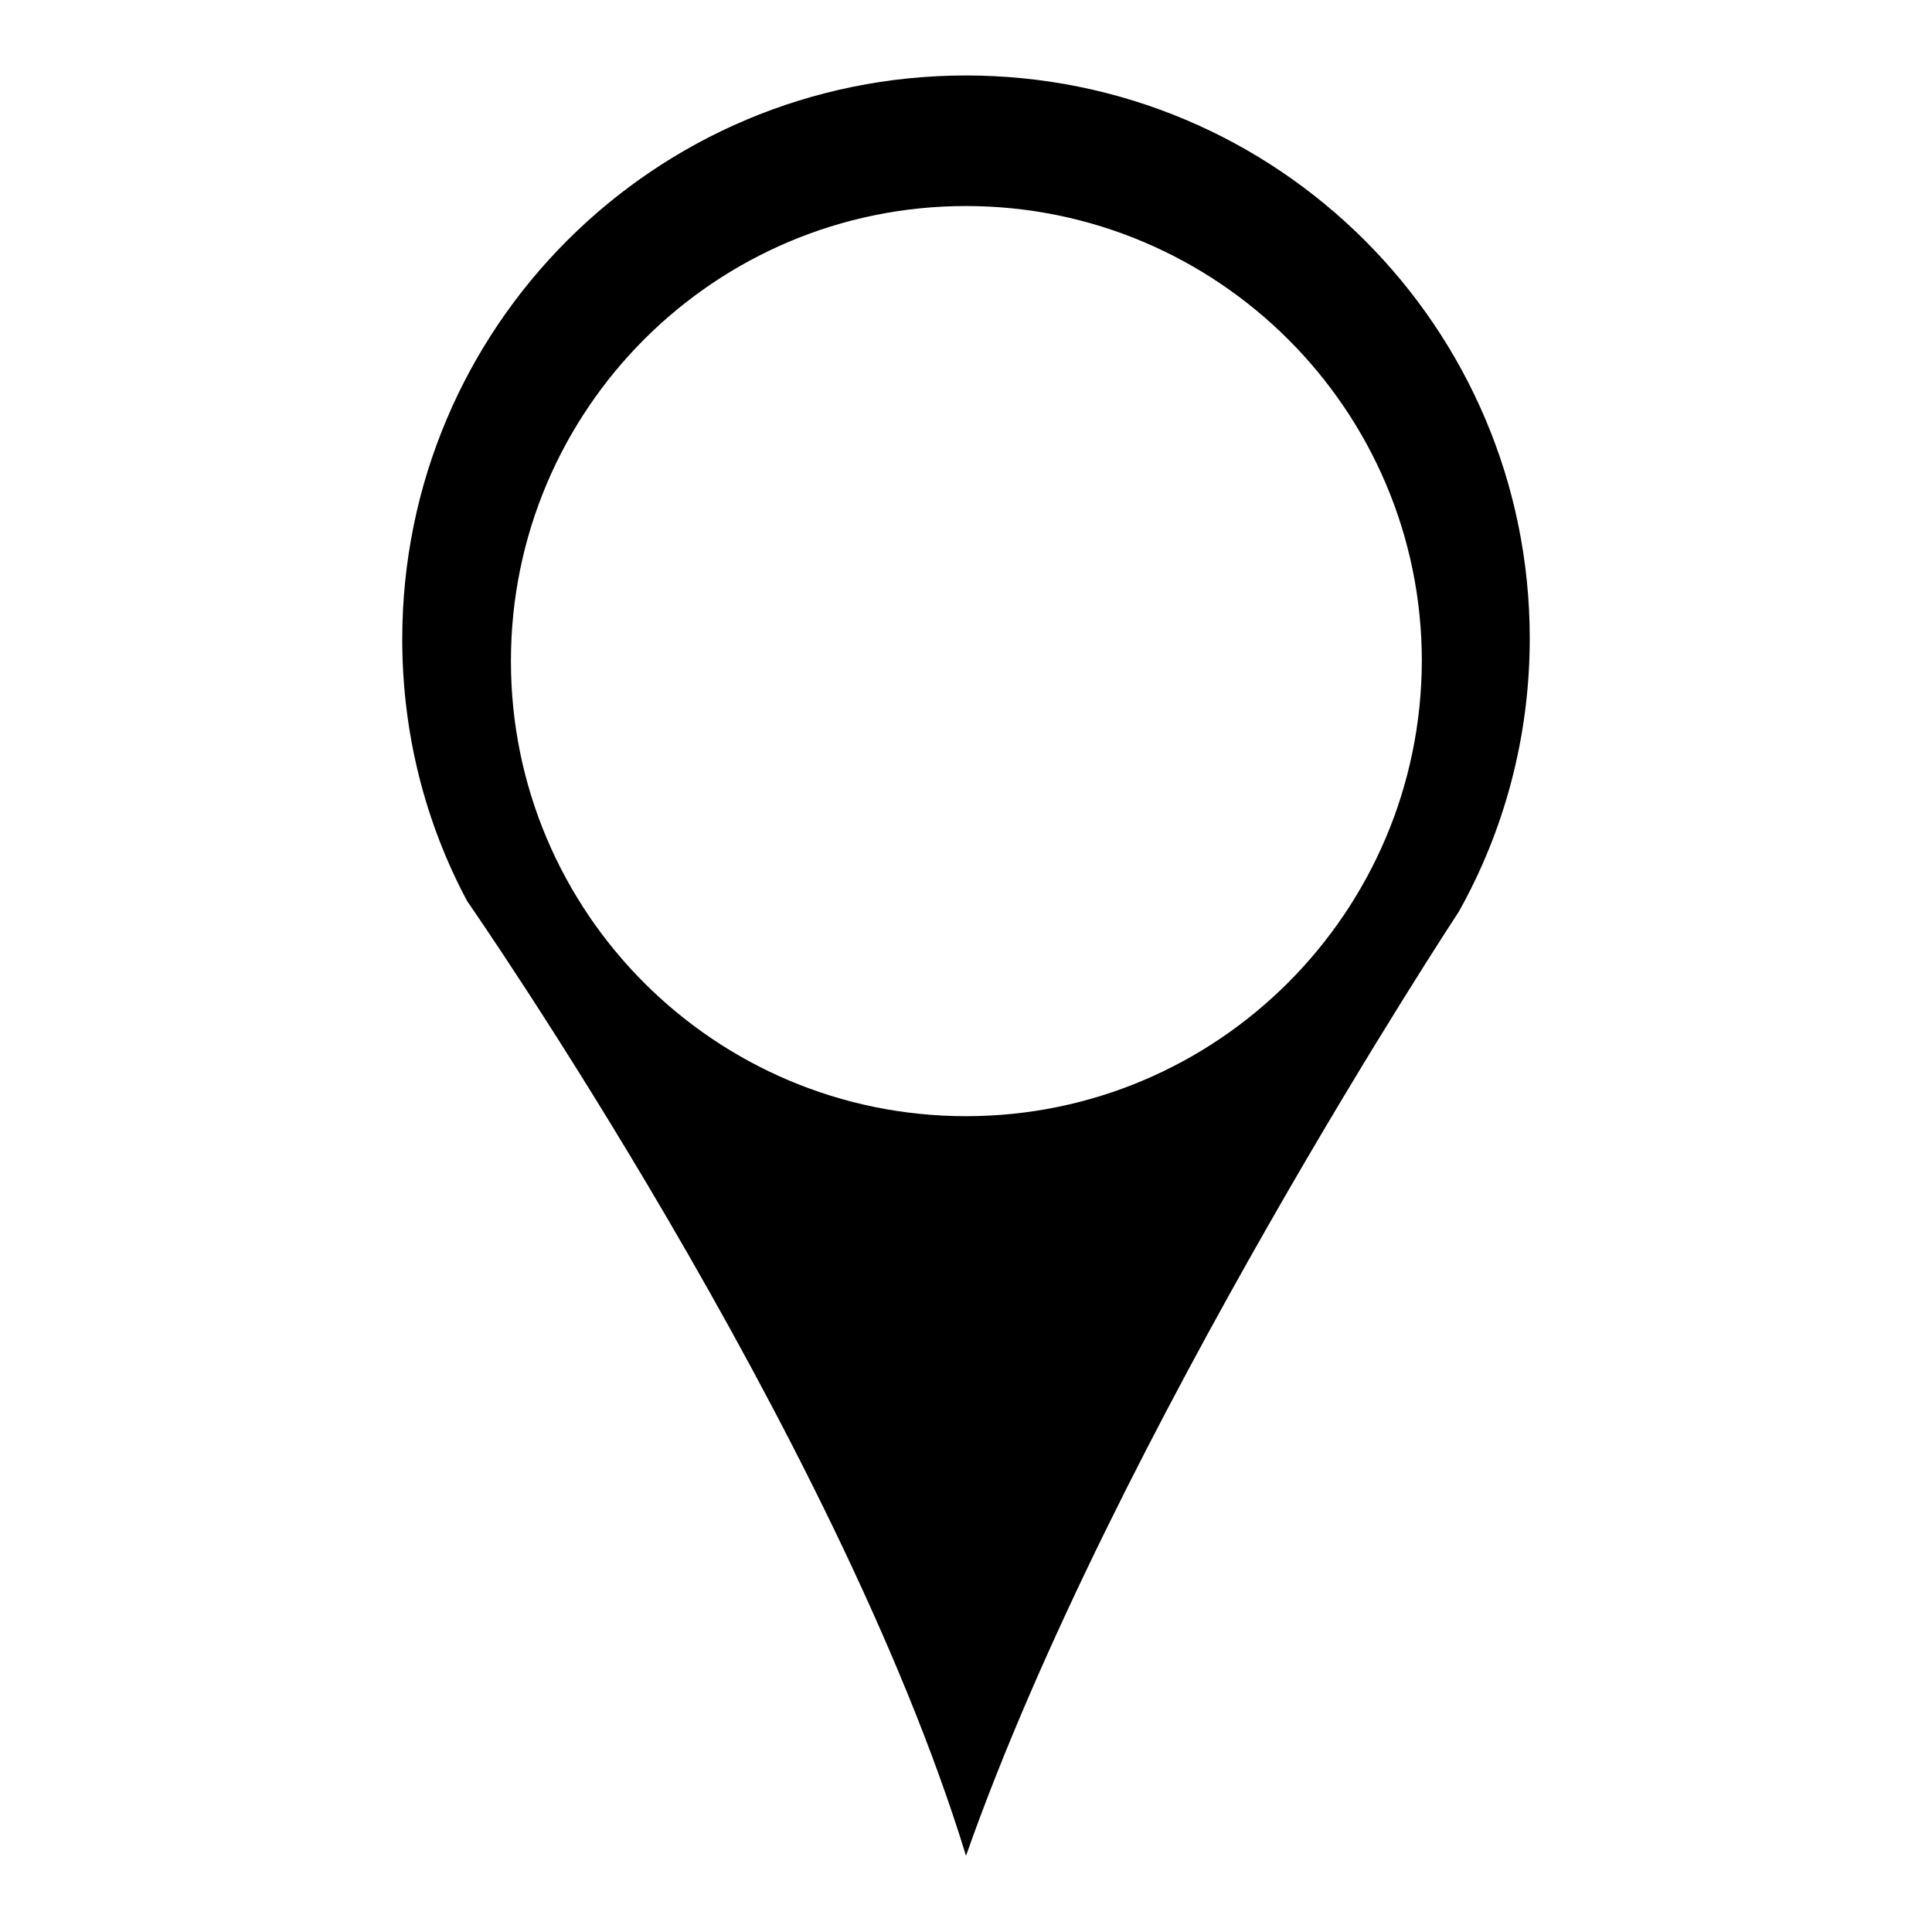<?xml version="1.0" encoding="utf-8"?>
<!-- Svg Vector Icons : http://www.onlinewebfonts.com/icon -->
<!DOCTYPE svg PUBLIC "-//W3C//DTD SVG 1.1//EN" "http://www.w3.org/Graphics/SVG/1.1/DTD/svg11.dtd">
<svg version="1.1" xmlns="http://www.w3.org/2000/svg" xmlns:xlink="http://www.w3.org/1999/xlink" x="0px" y="0px" viewBox="0 0 256 256" enable-background="new 0 0 256 256" xml:space="preserve">
<g> <path fill="#000000" d="M128,10c-41.3,0-74.7,33.4-74.7,74.7c0,12.6,3.1,24.4,8.6,34.7l0,0c0,0,48.9,70.3,66.1,126.5 c19.6-55.7,65.3-125.1,65.3-125.1c6-10.7,9.4-23.1,9.4-36.2C202.7,43.4,169.3,10,128,10z M128,147.9c-33.3,0-60.3-27-60.3-60.3 c0-33.3,27-60.3,60.3-60.3c33.3,0,60.4,27,60.4,60.3C188.3,120.9,161.3,147.9,128,147.9z"/></g>
</svg>